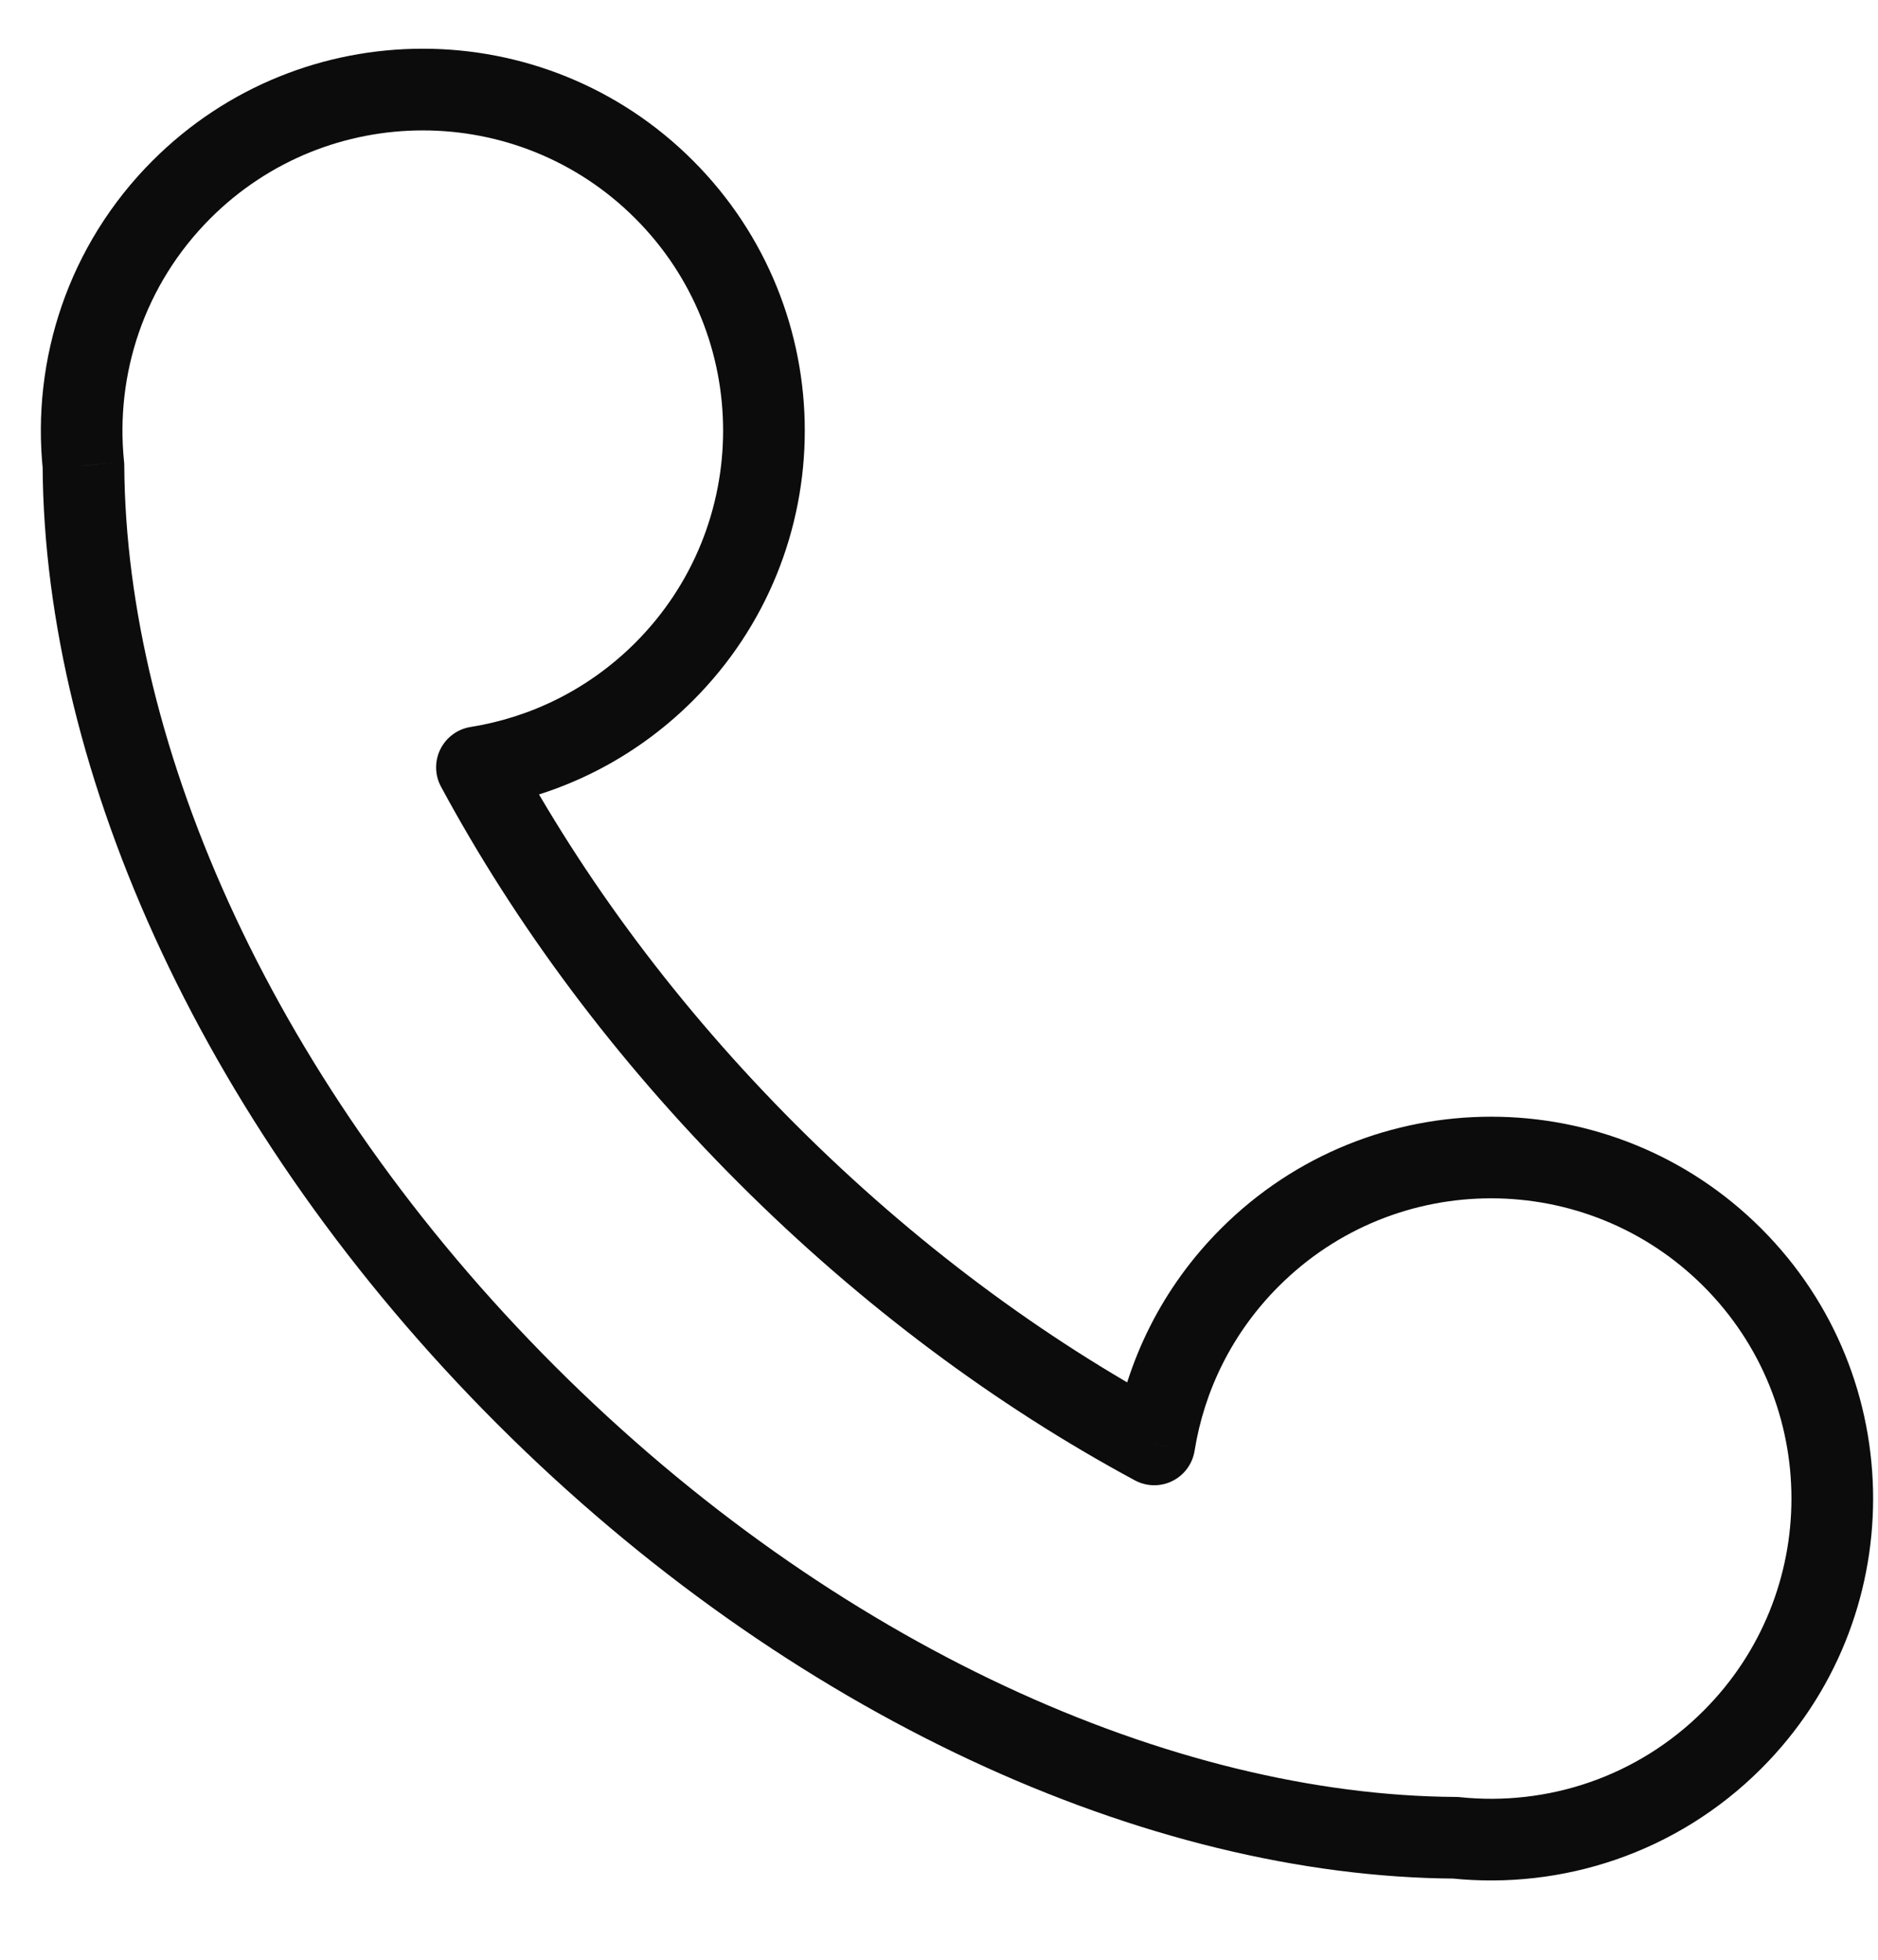 <svg width="23" height="24" viewBox="0 0 23 24" fill="none" xmlns="http://www.w3.org/2000/svg">
<path d="M2.224 2.32L1.87 1.966L2.224 2.32ZM8.133 2.32L8.486 1.966L8.133 2.32ZM8.133 8.226L7.779 7.873L8.133 8.226ZM15.307 15.399L14.954 15.045L15.307 15.399ZM21.216 21.305L20.863 20.951L21.216 21.305ZM6.444 17.086L6.091 17.44L6.444 17.086ZM1.022 5.704L1.522 5.701C1.522 5.685 1.521 5.669 1.519 5.652L1.022 5.704ZM17.831 22.506L17.882 22.009C17.866 22.007 17.85 22.006 17.834 22.006L17.831 22.506ZM5.841 9.397L5.762 8.903C5.603 8.929 5.465 9.03 5.393 9.176C5.321 9.321 5.324 9.492 5.401 9.634L5.841 9.397ZM14.136 17.689L13.899 18.129C14.042 18.206 14.213 18.209 14.358 18.137C14.503 18.065 14.604 17.928 14.63 17.768L14.136 17.689ZM2.577 2.674C4.014 1.238 6.343 1.238 7.779 2.674L8.486 1.966C6.659 0.14 3.697 0.14 1.87 1.966L2.577 2.674ZM7.779 2.674C9.215 4.109 9.215 6.437 7.779 7.873L8.486 8.58C10.313 6.754 10.313 3.793 8.486 1.966L7.779 2.674ZM15.661 15.752C17.097 14.316 19.426 14.316 20.863 15.752L21.57 15.045C19.743 13.219 16.781 13.219 14.954 15.045L15.661 15.752ZM20.863 15.752C22.299 17.188 22.299 19.516 20.863 20.951L21.57 21.659C23.397 19.832 23.397 16.871 21.57 15.045L20.863 15.752ZM6.798 16.733C3.369 13.305 1.542 9.158 1.522 5.701L0.522 5.707C0.544 9.484 2.521 13.871 6.091 17.44L6.798 16.733ZM1.519 5.652C1.41 4.588 1.763 3.488 2.577 2.674L1.87 1.966C0.834 3.002 0.386 4.404 0.525 5.755L1.519 5.652ZM20.863 20.951C20.048 21.766 18.947 22.119 17.882 22.009L17.78 23.004C19.131 23.143 20.533 22.695 21.57 21.659L20.863 20.951ZM17.834 22.006C14.376 21.987 10.227 20.16 6.798 16.733L6.091 17.44C9.661 21.009 14.049 22.985 17.828 23.006L17.834 22.006ZM7.779 7.873C7.209 8.442 6.501 8.785 5.762 8.903L5.92 9.891C6.86 9.741 7.762 9.303 8.486 8.58L7.779 7.873ZM9.752 13.779C8.308 12.335 7.144 10.76 6.281 9.16L5.401 9.634C6.312 11.323 7.534 12.976 9.045 14.486L9.752 13.779ZM14.63 17.768C14.748 17.03 15.091 16.322 15.661 15.752L14.954 15.045C14.23 15.768 13.793 16.671 13.643 17.61L14.63 17.768ZM14.373 17.249C12.773 16.386 11.197 15.223 9.752 13.779L9.045 14.486C10.556 15.997 12.21 17.219 13.899 18.129L14.373 17.249Z" fill="#0C0C0C"/>
</svg>

